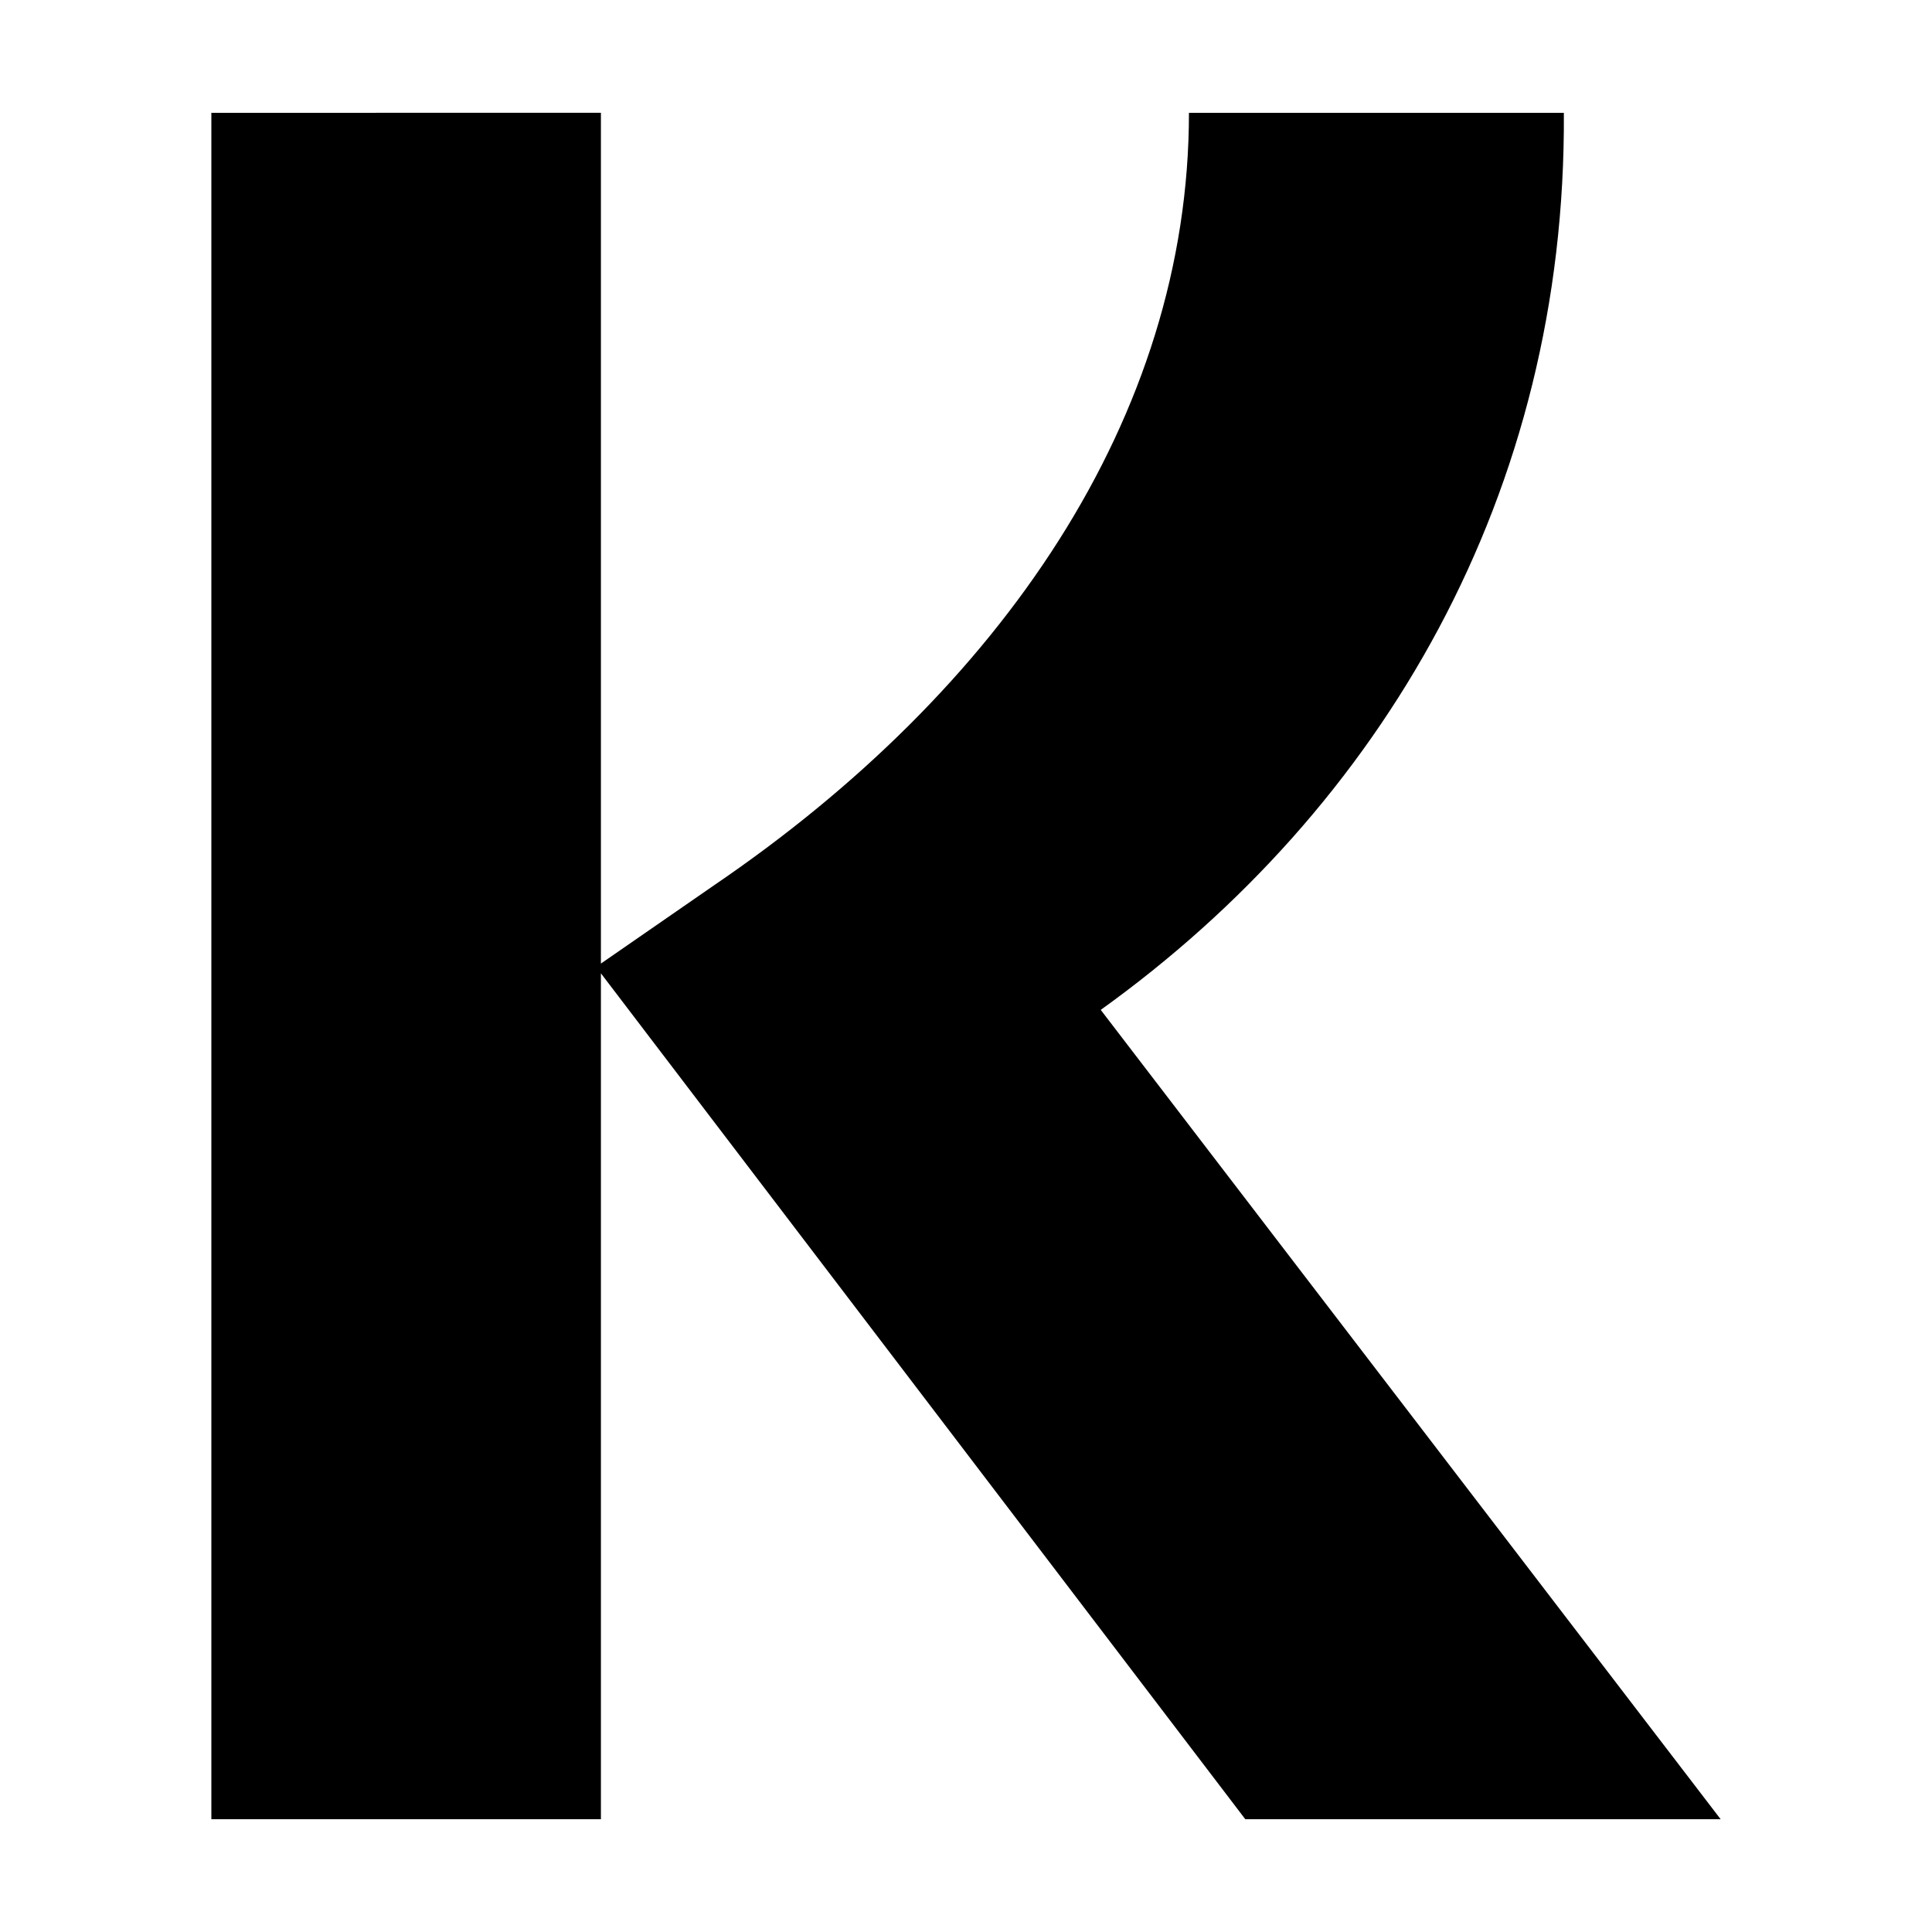 <svg xmlns:xlink="http://www.w3.org/1999/xlink" viewBox="0 0 100 100" style="shape-rendering:geometricPrecision; text-rendering:geometricPrecision; image-rendering:optimizeQuality; fill-rule:evenodd; clip-rule:evenodd" version="1.1" height="100px" width="100px" xml:space="preserve" xmlns="http://www.w3.org/2000/svg">
 <defs>
  <style type="text/css">
   
    .fil1 {fill:none}
    .fil0 {fill:black;fill-rule:nonzero}
   
  </style>
 </defs>
 <g id="Warstwa_x0020_1">
  <path d="M80.943 5.839l-19.403 0c0,15.772 -9.764,29.904 -24.602,39.998l-5.835 4.037 0 -44.036 -20.163 0.001 0 88.323 20.163 0 0 -43.783 33.353 43.783 24.604 0 -32.086 -41.891c14.584,-10.471 24.097,-26.748 23.971,-46.432l-0.002 0z" class="fil0"></path>
  <rect height="100" width="100" x="-0.001" class="fil1"></rect>
 </g>
</svg>
